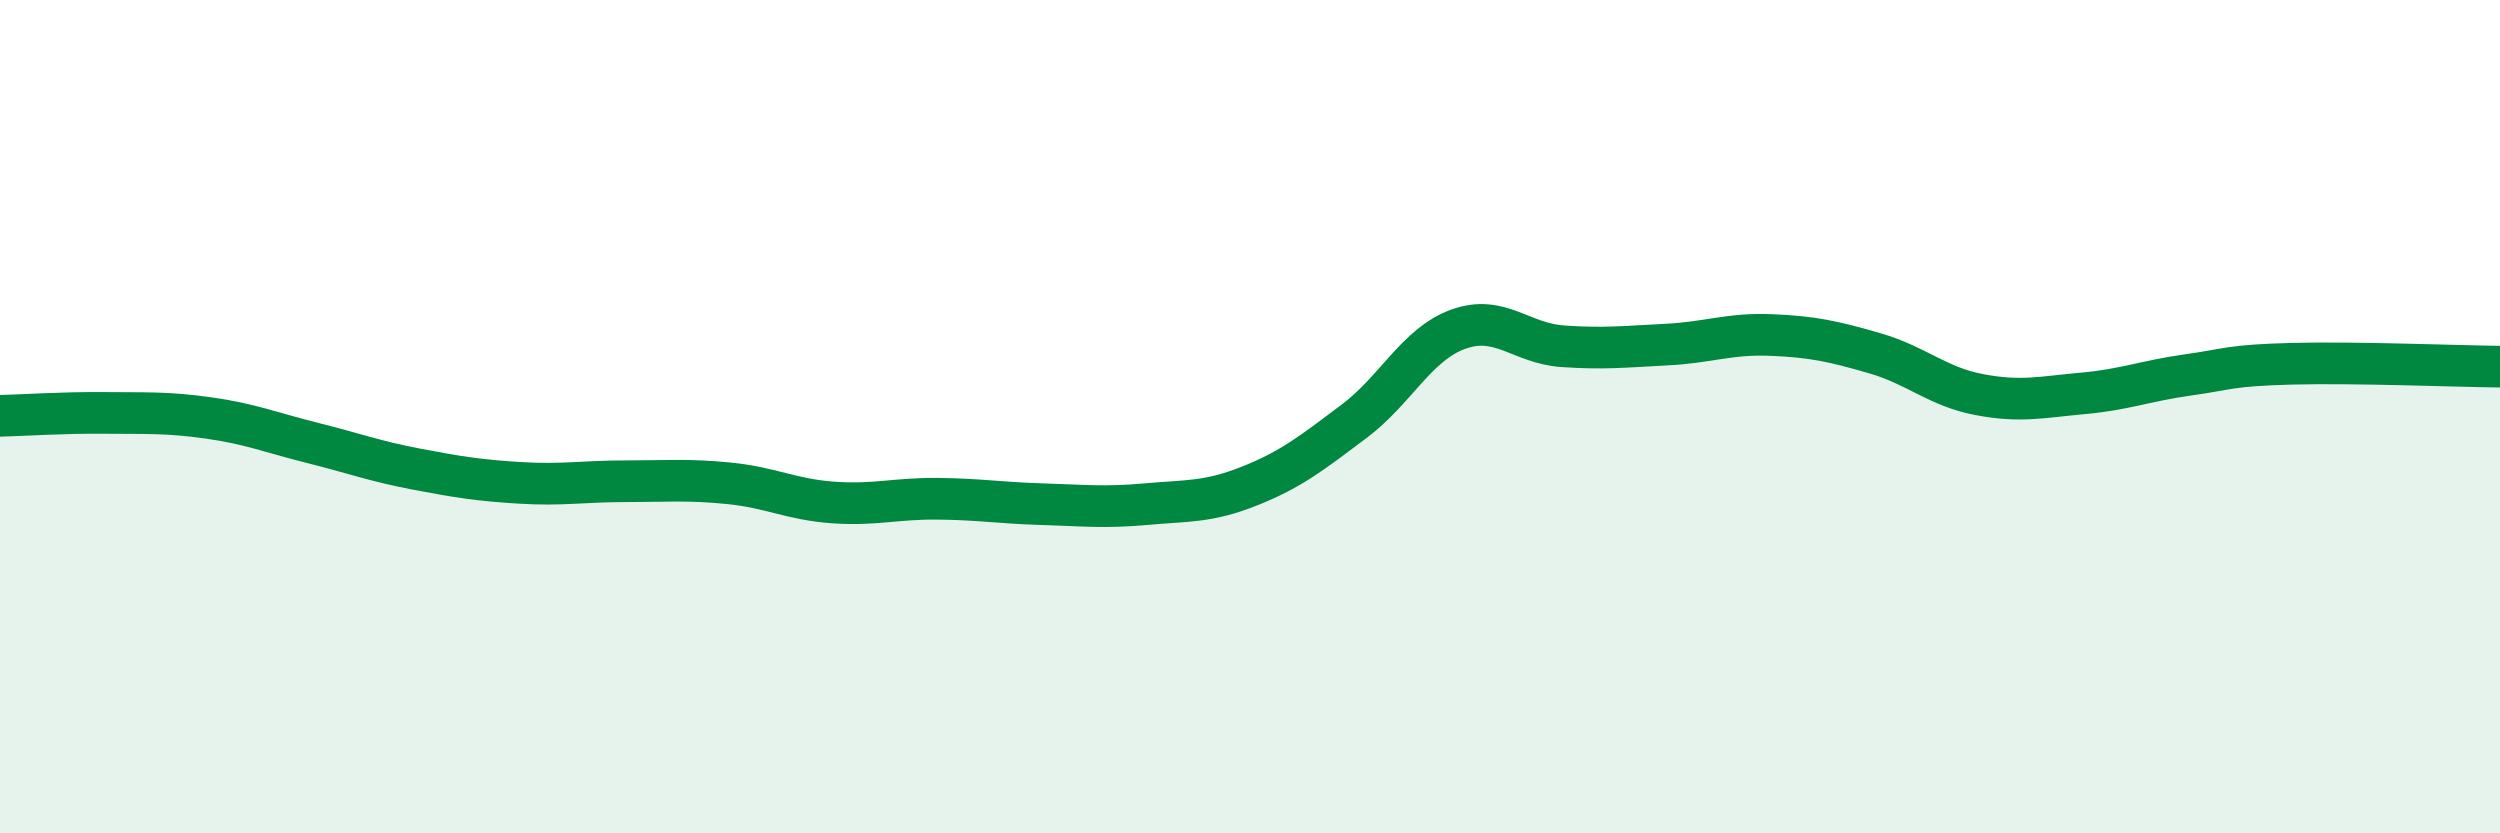 
    <svg width="60" height="20" viewBox="0 0 60 20" xmlns="http://www.w3.org/2000/svg">
      <path
        d="M 0,9.98 C 0.5,9.97 1.5,9.9 2.5,9.91 C 3.5,9.92 4,9.89 5,10.03 C 6,10.17 6.5,10.38 7.5,10.63 C 8.5,10.88 9,11.07 10,11.26 C 11,11.45 11.5,11.53 12.5,11.59 C 13.5,11.65 14,11.55 15,11.55 C 16,11.55 16.5,11.5 17.5,11.6 C 18.5,11.7 19,11.99 20,12.06 C 21,12.13 21.5,11.96 22.5,11.97 C 23.5,11.98 24,12.07 25,12.1 C 26,12.13 26.5,12.19 27.5,12.1 C 28.5,12.01 29,12.06 30,11.66 C 31,11.26 31.5,10.86 32.5,10.11 C 33.5,9.36 34,8.26 35,7.9 C 36,7.54 36.5,8.24 37.5,8.31 C 38.5,8.38 39,8.32 40,8.27 C 41,8.22 41.5,8 42.5,8.04 C 43.5,8.08 44,8.19 45,8.48 C 46,8.77 46.5,9.28 47.5,9.47 C 48.5,9.66 49,9.53 50,9.44 C 51,9.35 51.5,9.14 52.5,9 C 53.5,8.86 53.5,8.77 55,8.73 C 56.5,8.69 59,8.79 60,8.8L60 20L0 20Z"
        fill="#008740"
        opacity="0.1"
        stroke-linecap="round"
        stroke-linejoin="round"
      />
      <path
        d="M 0,9.98 C 0.5,9.97 1.5,9.9 2.5,9.91 C 3.5,9.92 4,9.89 5,10.03 C 6,10.17 6.5,10.38 7.5,10.63 C 8.5,10.88 9,11.07 10,11.26 C 11,11.45 11.5,11.53 12.5,11.59 C 13.5,11.65 14,11.55 15,11.55 C 16,11.55 16.5,11.5 17.5,11.6 C 18.5,11.7 19,11.99 20,12.06 C 21,12.13 21.5,11.96 22.5,11.97 C 23.5,11.98 24,12.07 25,12.1 C 26,12.13 26.5,12.19 27.5,12.1 C 28.5,12.01 29,12.06 30,11.66 C 31,11.26 31.5,10.86 32.5,10.11 C 33.5,9.36 34,8.26 35,7.9 C 36,7.54 36.5,8.24 37.5,8.31 C 38.5,8.38 39,8.32 40,8.27 C 41,8.22 41.5,8 42.5,8.04 C 43.5,8.08 44,8.19 45,8.48 C 46,8.77 46.5,9.28 47.5,9.47 C 48.5,9.66 49,9.53 50,9.44 C 51,9.35 51.5,9.14 52.5,9 C 53.5,8.86 53.5,8.77 55,8.73 C 56.5,8.69 59,8.79 60,8.8"
        stroke="#008740"
        stroke-width="1"
        fill="none"
        stroke-linecap="round"
        stroke-linejoin="round"
      />
    </svg>
  